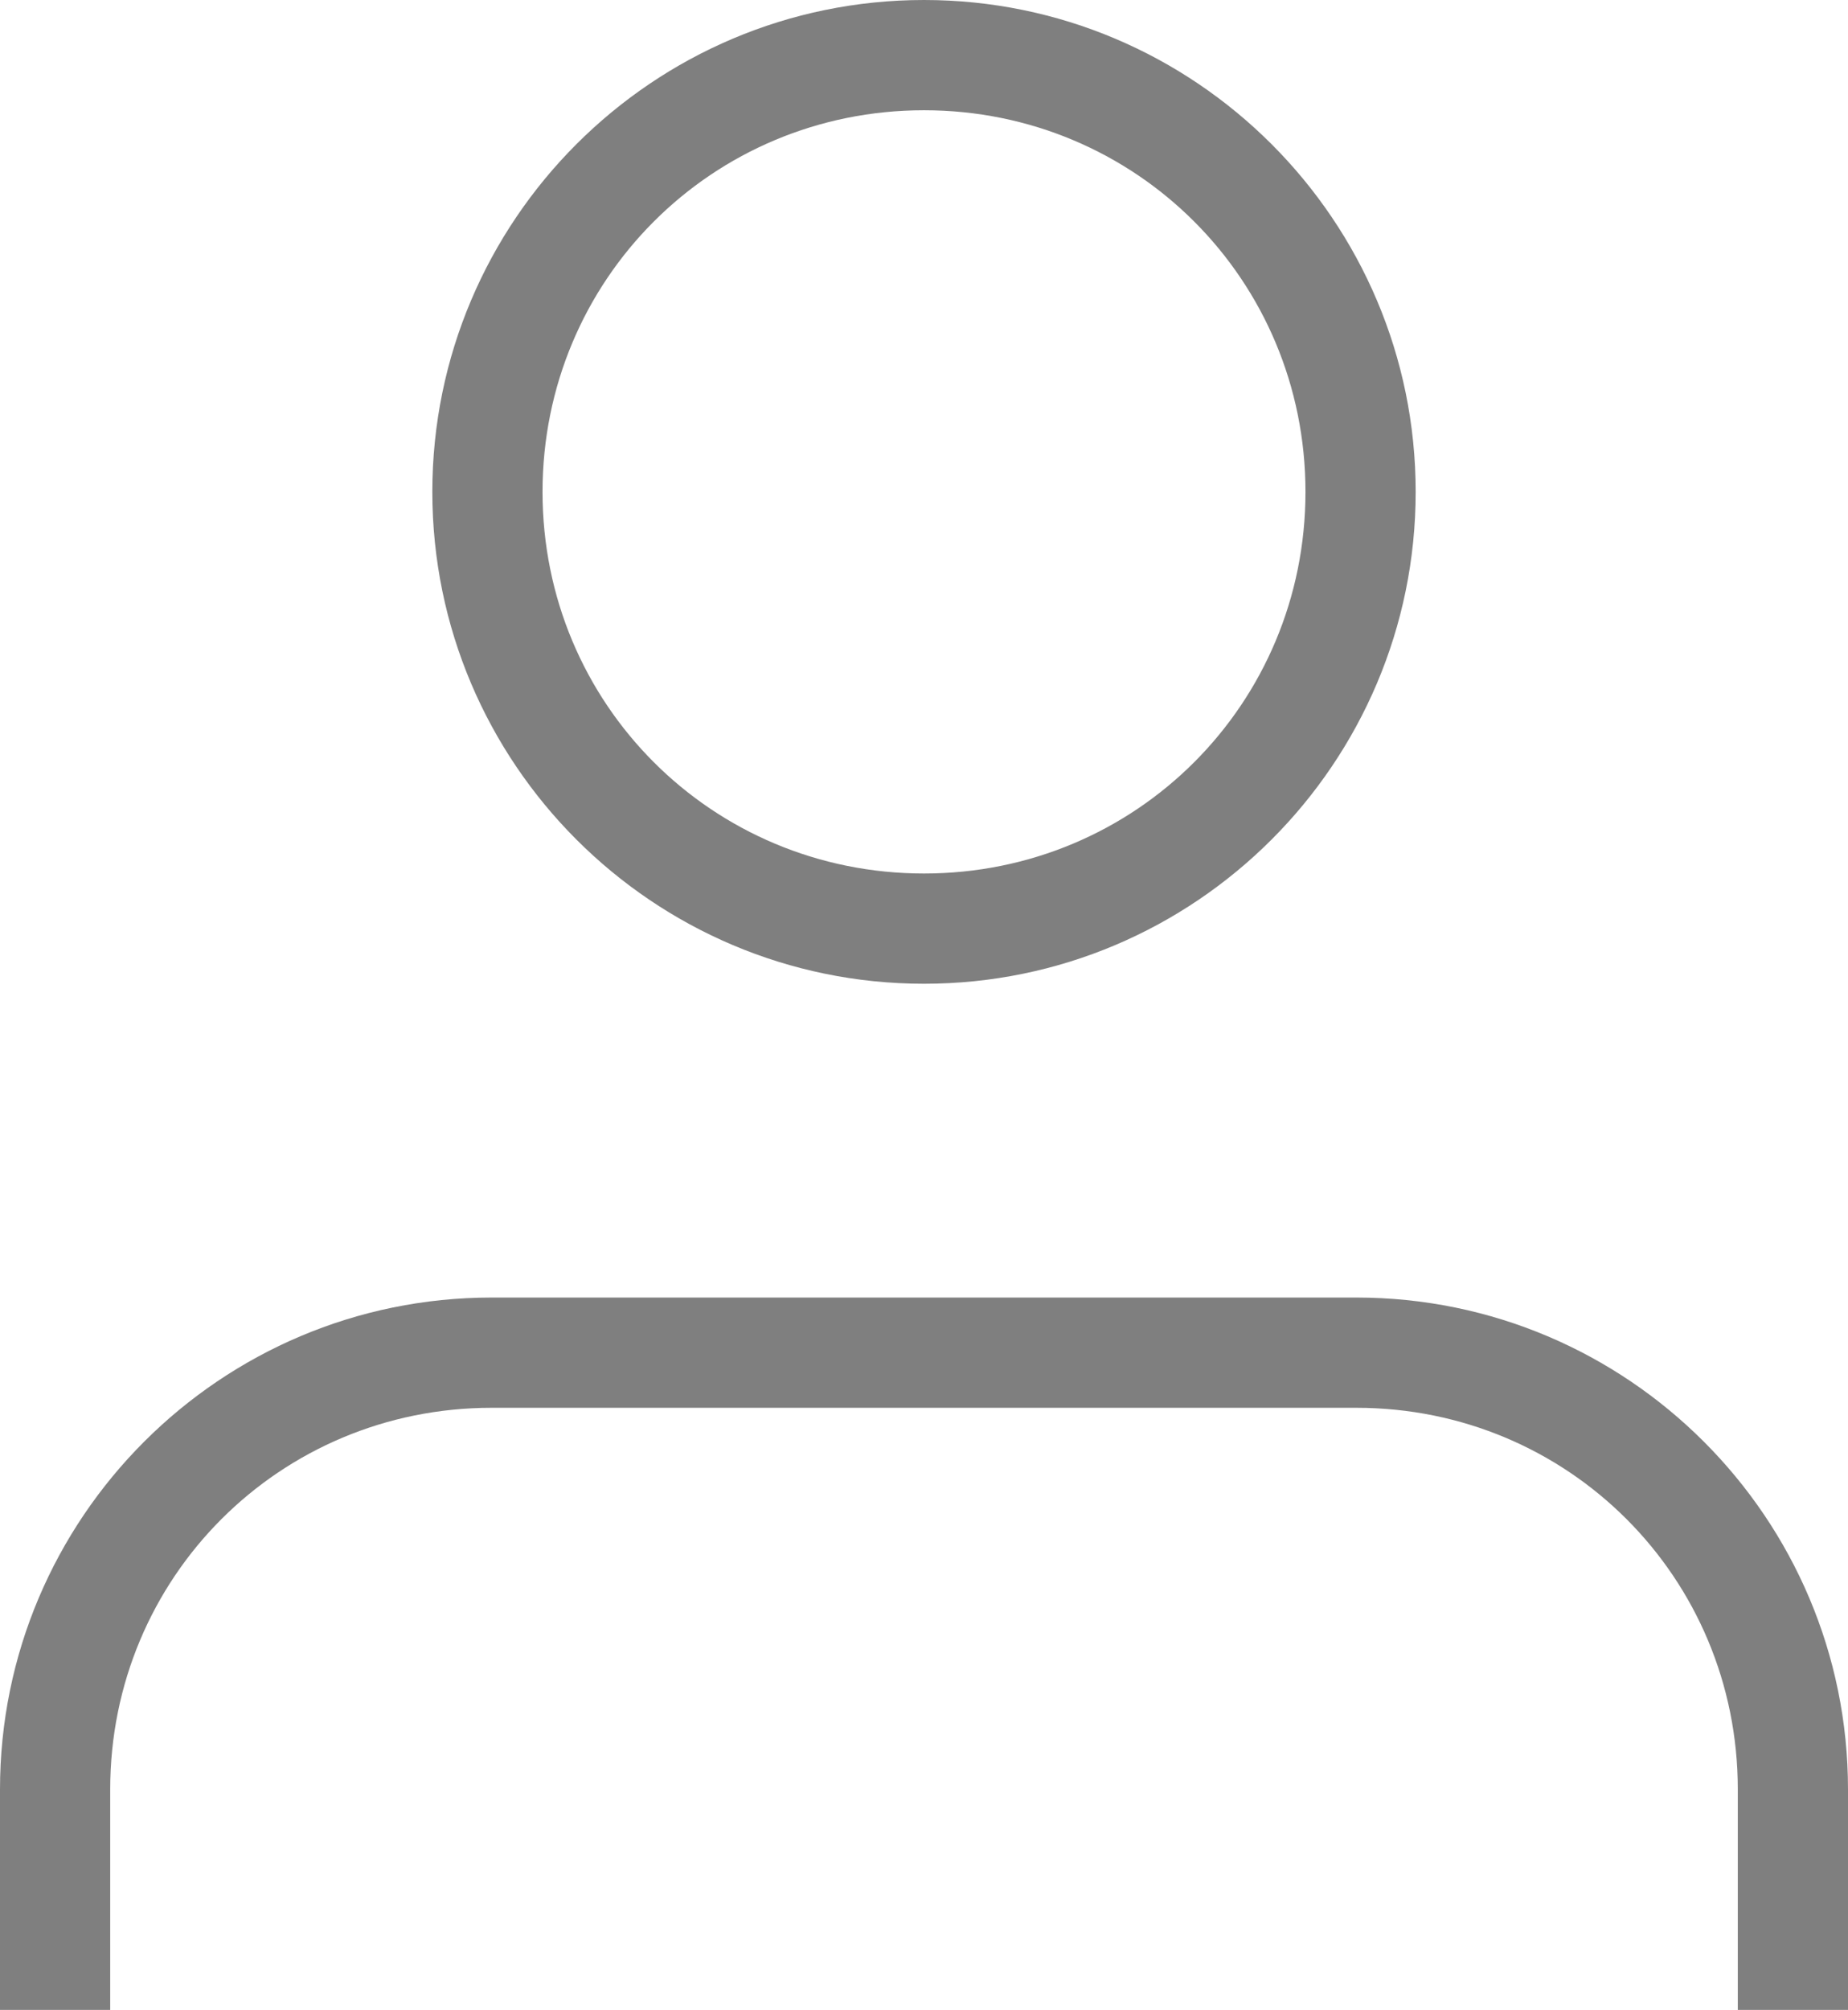 <?xml version="1.0" encoding="utf-8"?>
<!-- Generator: Adobe Illustrator 25.2.1, SVG Export Plug-In . SVG Version: 6.00 Build 0)  -->
<svg version="1.1" id="Layer_1" xmlns="http://www.w3.org/2000/svg" xmlns:xlink="http://www.w3.org/1999/xlink" x="0px" y="0px"
	 viewBox="0 0 21.8 23.7" style="enable-background:new 0 0 21.8 23.7;" xml:space="preserve">
<style type="text/css">
	.st0{fill:#7f7f7f;}
</style>
<g>
	<g>
		<path class="st0" d="M21.8,23.7h-1.3v-2.6c0-2.5-2-4.5-4.5-4.5H5.8c-2.5,0-4.5,2-4.5,4.5v2.6H0v-2.6c0-3.2,2.6-5.8,5.8-5.8H16
			c3.2,0,5.8,2.6,5.8,5.8V23.7z"/>
	</g>
	<g>
		<path class="st0" d="M10.9,11.6c-3.2,0-5.8-2.6-5.8-5.8S7.7,0,10.9,0s5.8,2.6,5.8,5.8S14.1,11.6,10.9,11.6z M10.9,1.3
			c-2.5,0-4.5,2-4.5,4.5s2,4.5,4.5,4.5s4.5-2,4.5-4.5S13.4,1.3,10.9,1.3z"/>
	</g>
</g>
</svg>
